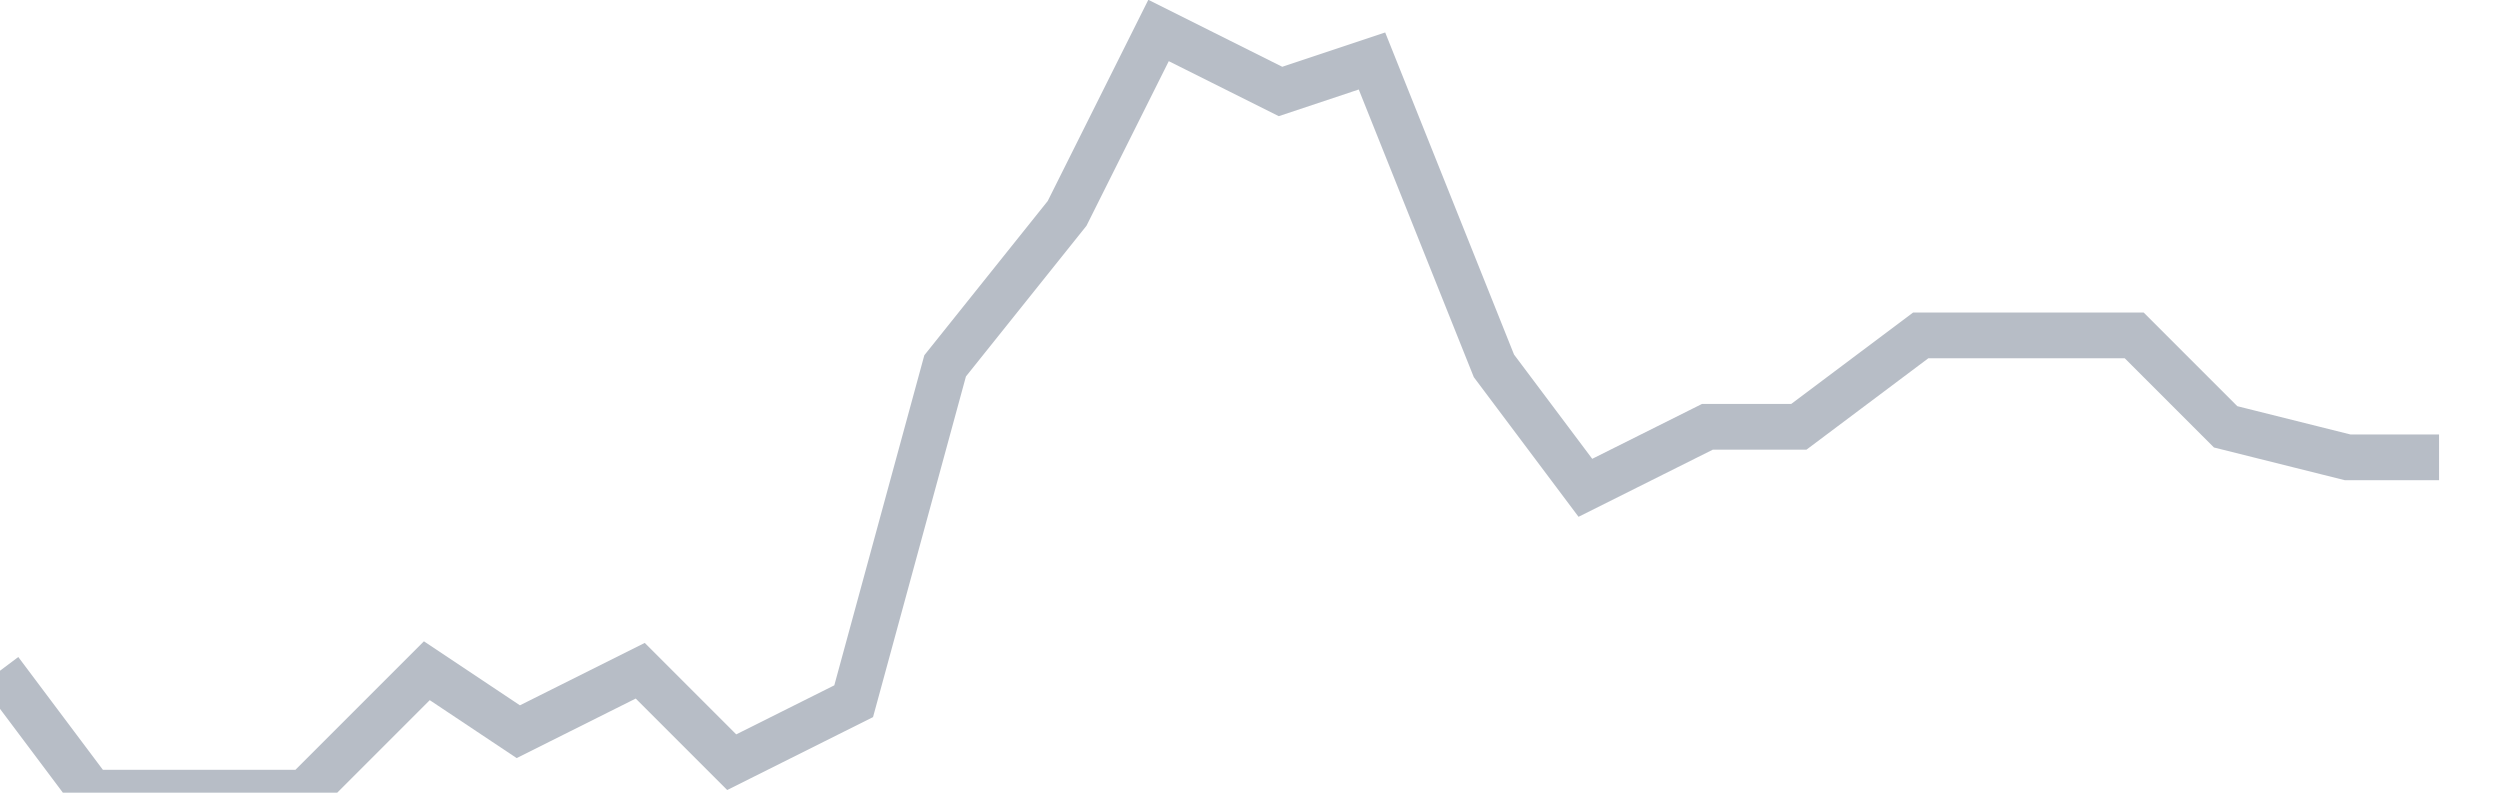 <svg width="82" height="26" fill="none" xmlns="http://www.w3.org/2000/svg"><path d="M0 22l3 4h7l4-4 3 2 4-2 3 3 4-2 3-11 4-5 3-6 4 2 3-1 4 10 3 4 4-2h3l4-3h7l3 3 4 1h3" stroke="#B7BDC6" stroke-width="1.5"/></svg>